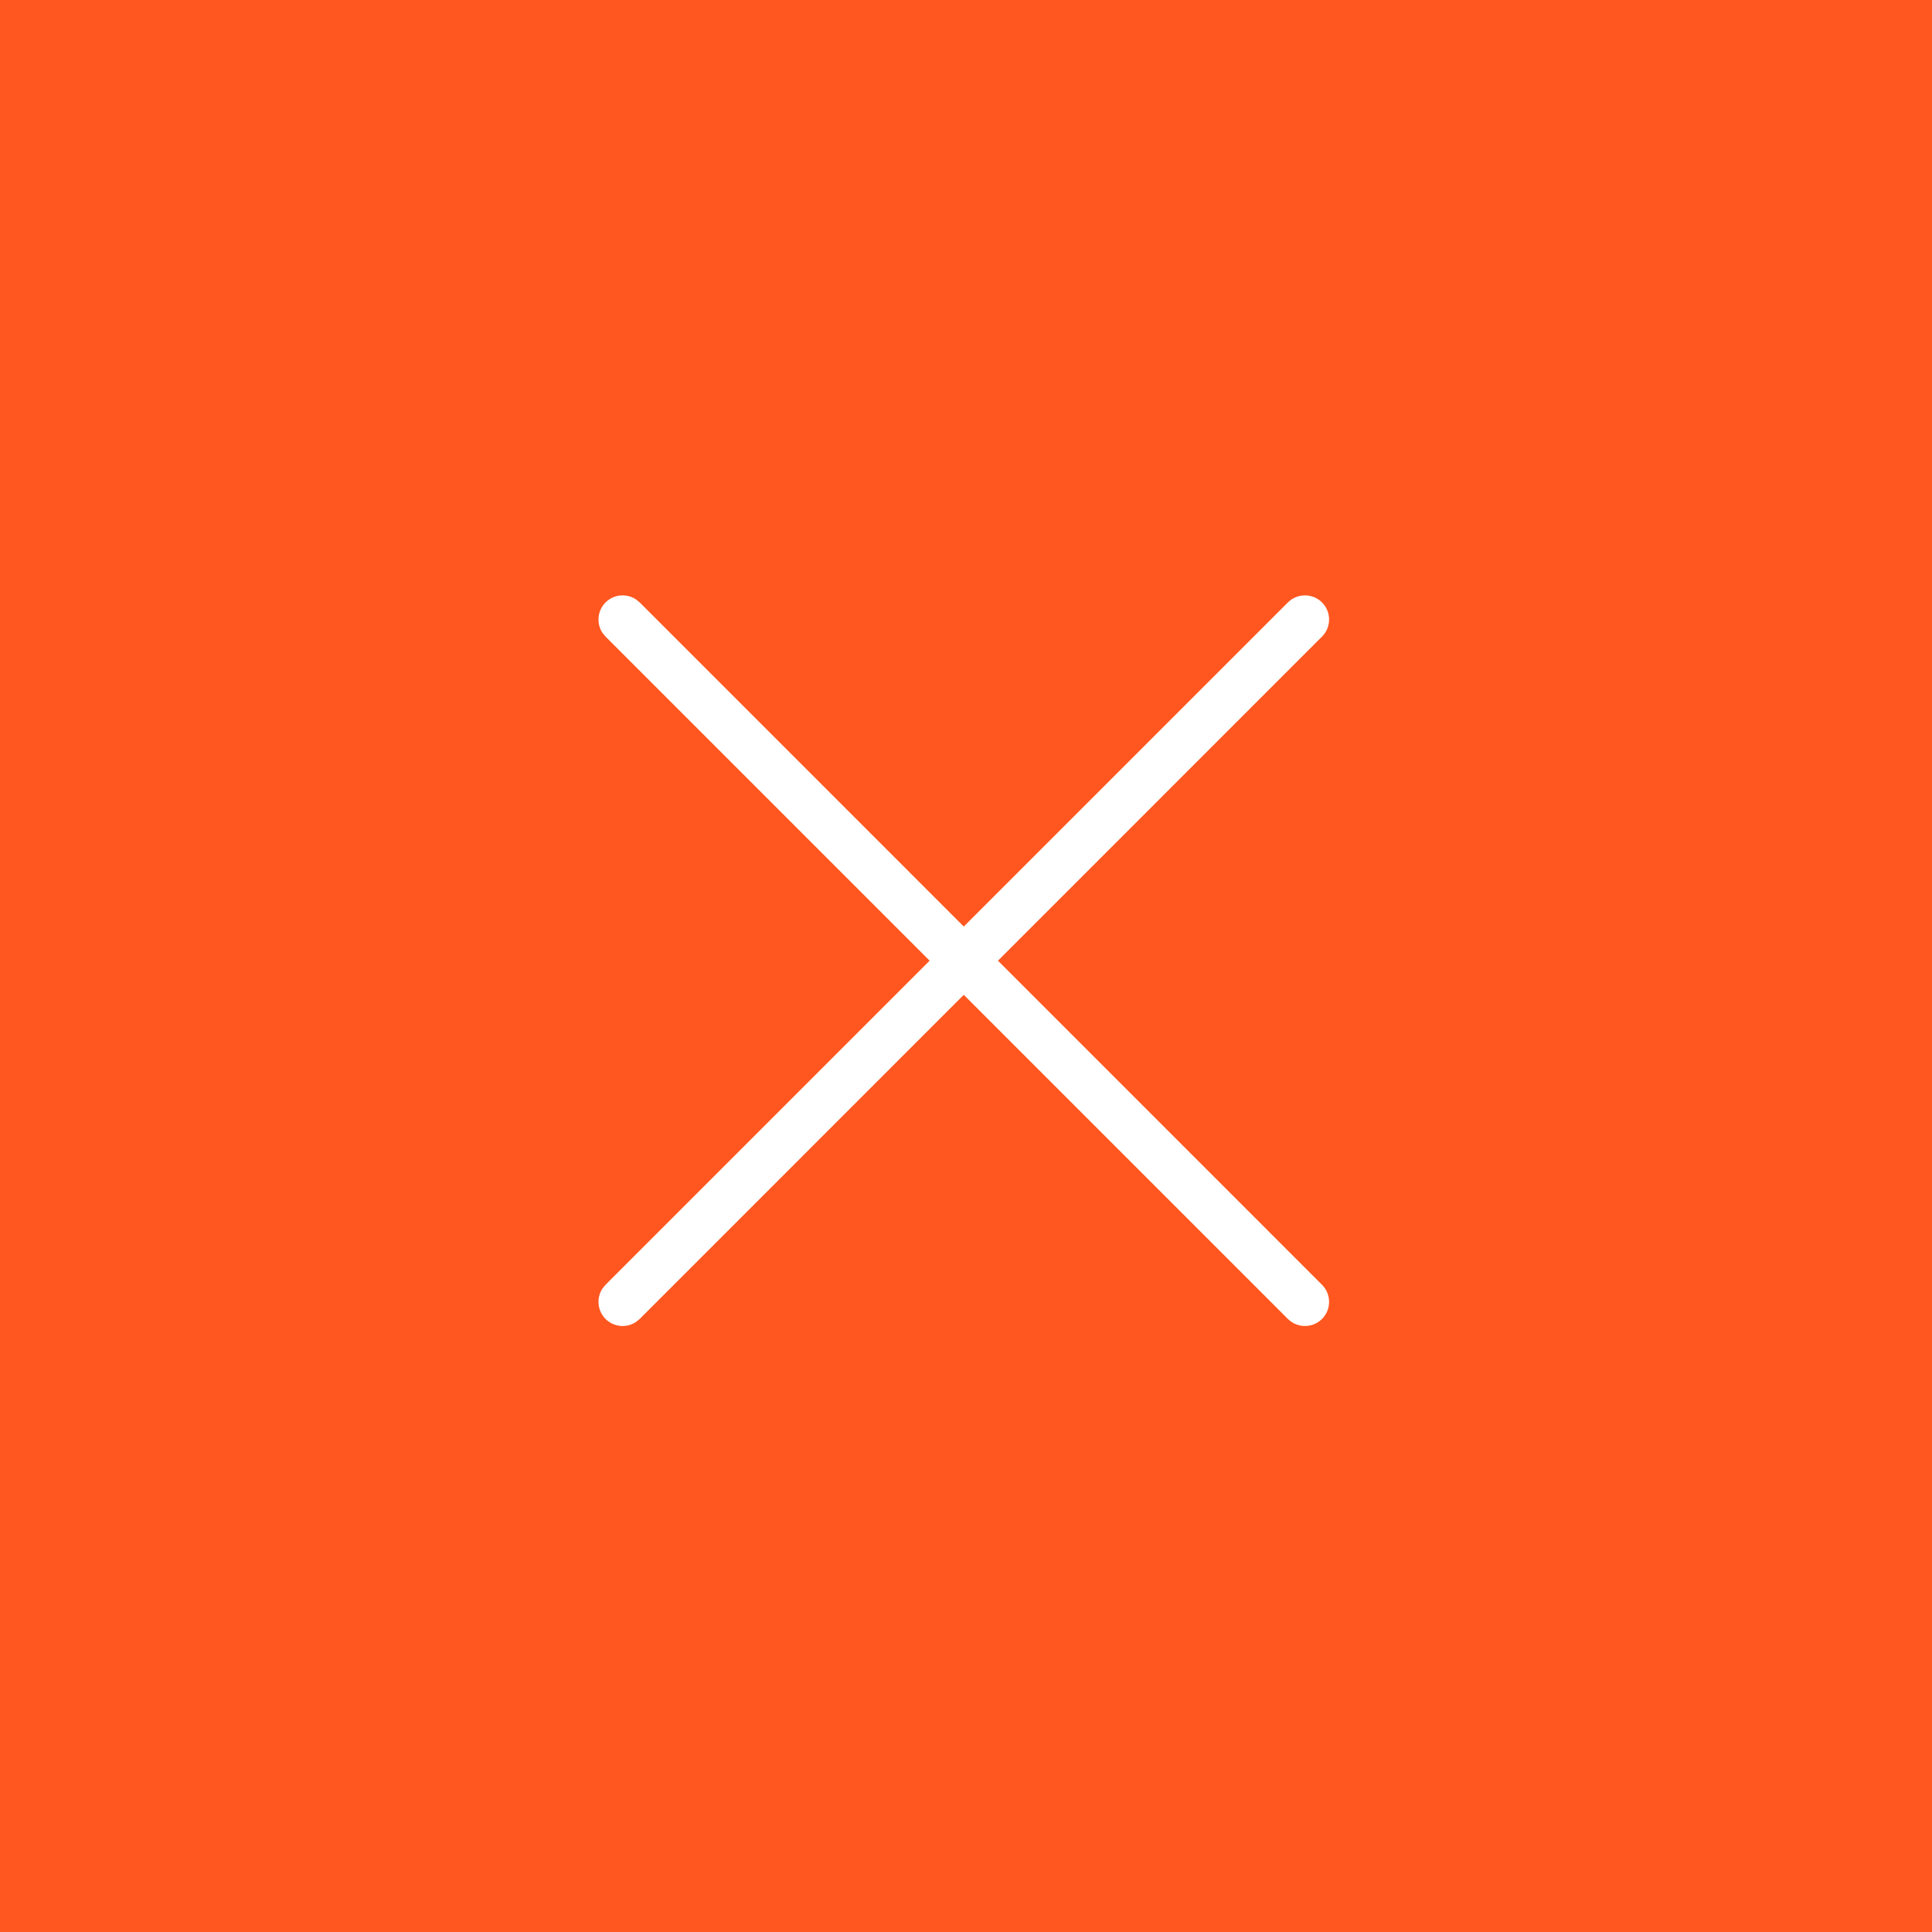 <svg width="40" height="40" viewBox="0 0 40 40" fill="none" xmlns="http://www.w3.org/2000/svg">
<path d="M0 0L40 0L40 40L0 40L0 0Z" fill="#FF571F"/>
<mask id="mask0_26239_3383" style="mask-type:alpha" maskUnits="userSpaceOnUse" x="0" y="0" width="40" height="40">
<path d="M0 20C0 8.954 8.954 0 20 0C31.046 0 40 8.954 40 20C40 31.046 31.046 40 20 40C8.954 40 0 31.046 0 20Z" fill="white"/>
</mask>
<g mask="url(#mask0_26239_3383)">
<path d="M6 20C6 12.268 12.268 6 20 6C27.732 6 34 12.268 34 20C34 27.732 27.732 34 20 34C12.268 34 6 27.732 6 20Z" fill="white"/>
<path d="M33.39 6.435C40.81 13.855 40.81 25.885 33.39 33.305C25.97 40.725 13.94 40.725 6.52 33.305C-0.9 25.885 -0.9 13.855 6.52 6.435C13.94 -0.985 25.97 -0.985 33.39 6.435ZM27.371 12.473C27.176 12.278 26.86 12.278 26.664 12.473L19.954 19.183L13.245 12.473L13.166 12.409C12.972 12.281 12.708 12.302 12.537 12.473C12.367 12.644 12.345 12.908 12.473 13.102L12.537 13.18L19.247 19.89L12.537 26.6L12.473 26.678C12.345 26.872 12.367 27.136 12.537 27.307C12.708 27.478 12.972 27.5 13.166 27.371L13.245 27.307L19.954 20.597L26.664 27.307C26.86 27.502 27.176 27.502 27.371 27.307C27.566 27.112 27.566 26.795 27.371 26.6L20.662 19.89L27.371 13.18C27.566 12.985 27.566 12.668 27.371 12.473Z" fill="#FF571F"/>
</g>
</svg>
